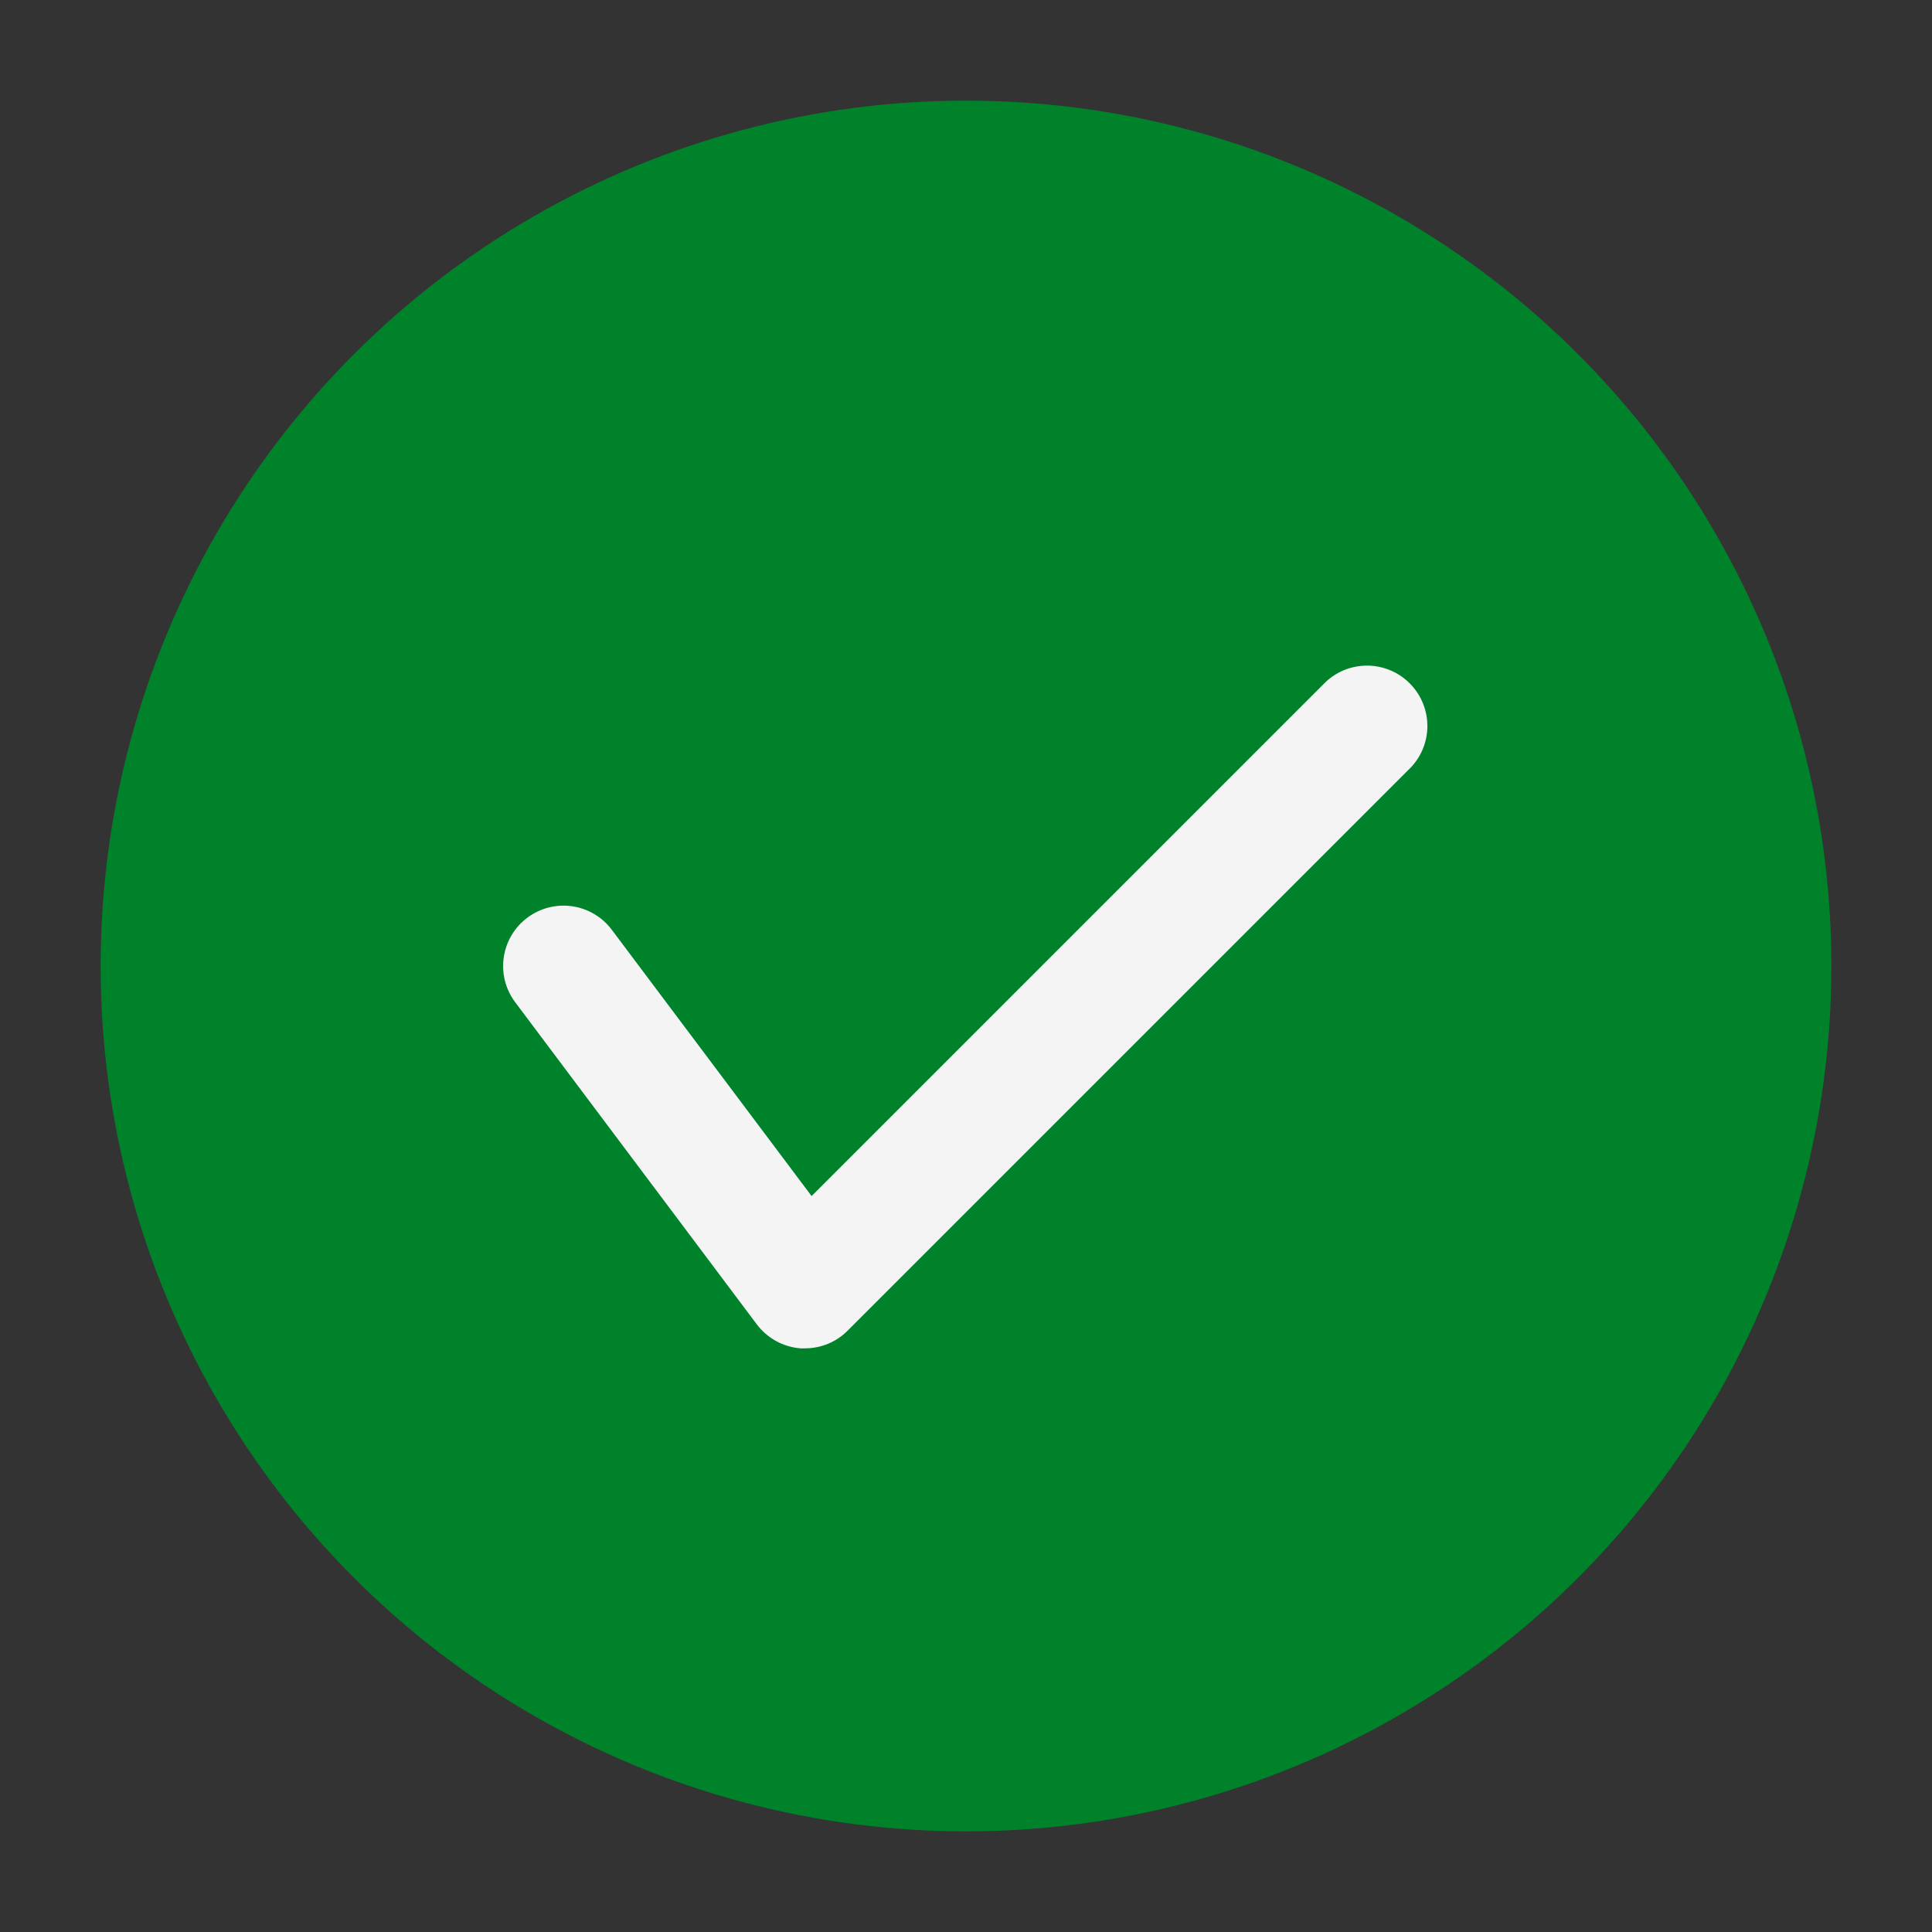 <svg viewBox="0 0 512 512" version="1.1" xmlns="http://www.w3.org/2000/svg" id="Layer_1">
  
  <rect x="0" y="0" width="512" height="512" fill="#333333" stroke="none"/>
  
  <defs>
    <style>
      .st0 {
        fill: #00822b;
      }

      .st1 {
        fill: #f4f4f4;
      }
    </style>
  </defs>
  <circle r="229.33" cy="256" cx="256" class="st0"></circle>
  <path d="M213.33,357.33h-1.13c-4.63-.35-8.89-2.68-11.67-6.4l-64-85.33c-5.3-7.07-3.86-17.1,3.22-22.4,7.07-5.29,17.08-3.86,22.38,3.2l52.95,70.57,136.28-136.28c6.47-6.02,16.59-5.67,22.61.8,5.73,6.14,5.73,15.67,0,21.81l-149.33,149.33c-2.99,3.01-7.06,4.7-11.31,4.69h0Z" class="st1"></path>
</svg>